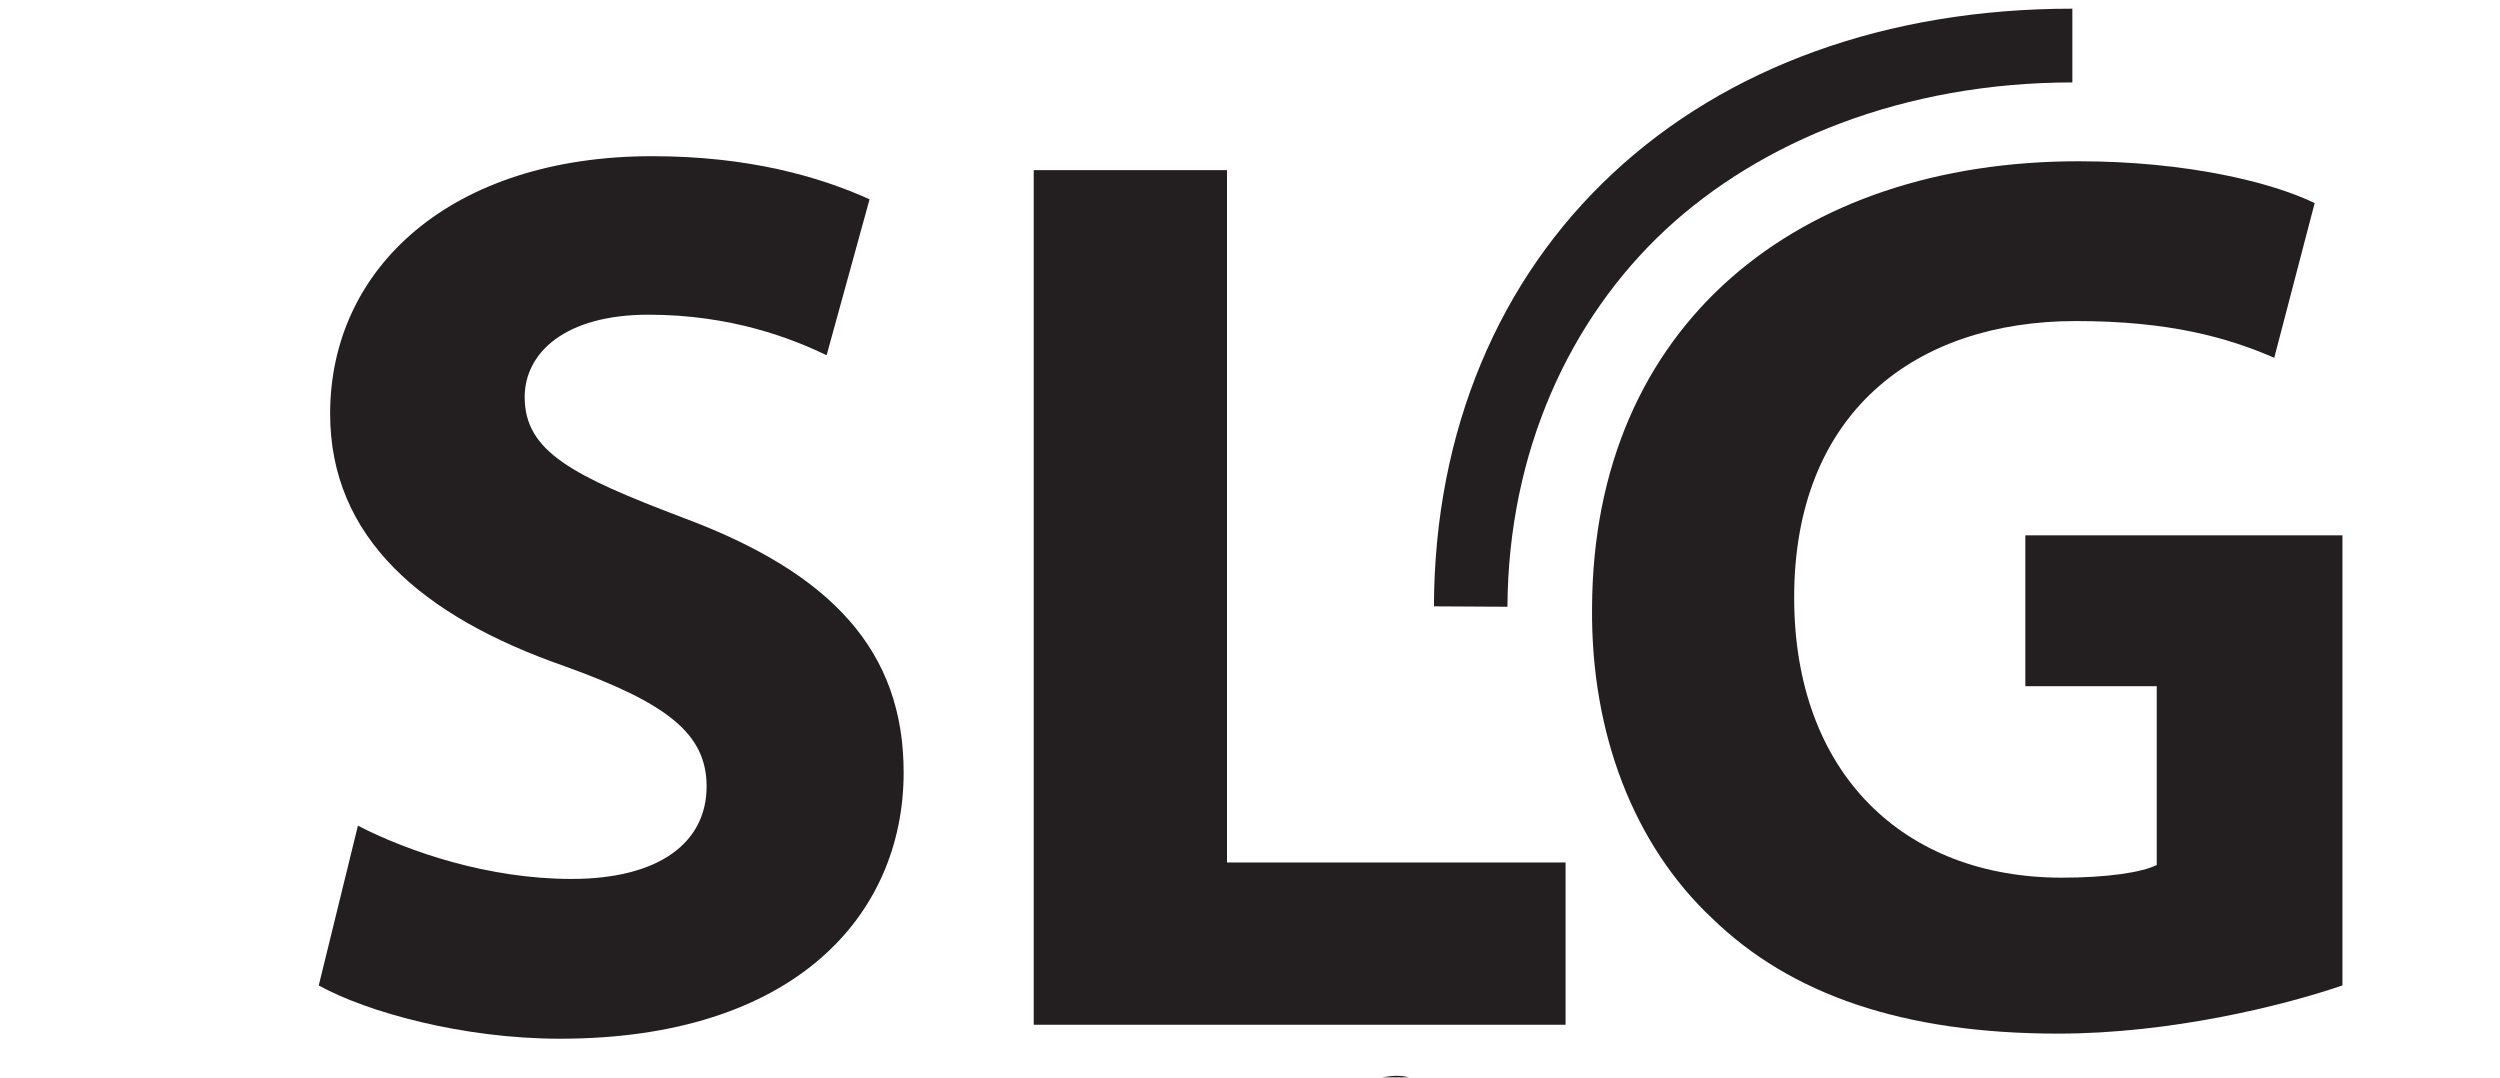 <svg width="174" height="75" viewBox="0 0 174 75" fill="none" xmlns="http://www.w3.org/2000/svg">
<mask id="mask0_140_3" style="mask-type:luminance" maskUnits="userSpaceOnUse" x="-75" y="-143" width="365" height="366">
<path d="M-74.628 -142.838H289.834V222.968H-74.628V-142.838Z" fill="white"/>
</mask>
<g mask="url(#mask0_140_3)">
<path d="M24.911 57.468C28.515 59.321 34.055 61.174 39.771 61.174C45.927 61.174 49.18 58.614 49.18 54.733C49.18 51.025 46.364 48.908 39.243 46.348C29.395 42.907 22.977 37.435 22.977 28.786C22.977 18.637 31.417 10.871 45.4 10.871C52.08 10.871 57.005 12.283 60.521 13.871L57.532 24.726C55.159 23.58 50.938 21.903 45.133 21.903C39.331 21.903 36.518 24.551 36.518 27.638C36.518 31.433 39.859 33.111 47.509 36.023C57.972 39.906 62.894 45.376 62.894 53.759C62.894 63.734 55.245 72.295 38.98 72.295C32.207 72.295 25.528 70.442 22.185 68.587L24.911 57.468Z" fill="#231F20"/>
<path d="M71.947 11.842V71.322H108.963V60.028H85.399V11.842H71.947Z" fill="#231F20"/>
<path d="M99.802 42.201C99.838 29.943 104.36 19.398 112.26 12.055C120.147 4.7 131.275 0.598 144.236 0.604V5.737C132.502 5.743 122.532 9.831 115.892 16.015C109.261 22.214 104.982 31.398 104.918 42.227V42.23L99.802 42.201Z" fill="#231F20"/>
<path d="M163.034 68.587C158.904 69.999 151.077 71.94 143.25 71.94C132.436 71.94 124.609 69.206 119.159 63.91C113.707 58.791 110.719 51.025 110.807 42.288C110.893 22.521 125.225 11.224 144.658 11.224C152.308 11.224 158.197 12.724 161.101 14.136L158.287 24.902C155.032 23.49 150.989 22.345 144.481 22.345C133.316 22.345 124.874 28.698 124.874 41.583C124.874 53.849 132.523 61.086 143.513 61.086C146.593 61.086 149.055 60.733 150.109 60.202V47.76H140.963V37.259H163.034V68.587Z" fill="#231F20"/>
<path d="M99.934 90.435C100.316 83.334 85.89 82.902 94.564 77.494C97.807 75.466 99.951 75.731 97.691 78.826C97.632 78.908 97.289 79.206 97.188 79.284C97.097 79.355 96.788 79.499 96.725 79.52C96.5 79.595 96.323 79.769 96.557 79.946C97.413 80.197 98.213 79.616 98.941 79.006C100.165 77.855 100.43 76.254 99.166 75.512C98.977 75.402 98.275 75.08 98.139 75.024C96.769 74.464 93.733 75.562 92.076 76.934C91.944 77.044 91.562 77.343 91.48 77.41C85.261 82.401 98.012 84.631 98.144 89.203C98.204 95.237 89.585 98.132 84.107 98.282C83.407 98.396 82.77 98.108 82.655 97.449C83.169 94.609 86.049 93.649 89.273 92.196C93.565 90.586 93.475 89.795 89.65 90.868C86.471 91.863 77.026 95.209 82.182 99.184C88.518 101.884 99.656 96.673 99.934 90.435Z" fill="#231F20"/>
<path d="M118.798 78.635C118.14 82.379 116.344 85.35 114.215 88.66C115.447 83.771 117.191 79.522 118.95 77.323C118.92 77.737 118.855 78.314 118.798 78.635ZM119.707 75.793C115.647 73.863 110.747 92.995 111.643 95.893C111.701 96.955 112.045 98.364 113.461 98.264C115.483 97.74 116.526 94.414 117.154 92.843C117.577 91.81 117.075 91.546 116.751 92.163C116.314 92.299 116.332 92.786 116.055 93.112C115.412 94.439 114.632 96.052 113.53 97.182C113.279 96.534 113.084 92.163 113.862 91.477C116.265 88.933 122.586 78.533 119.707 75.793Z" fill="#231F20"/>
</g>
</svg>
